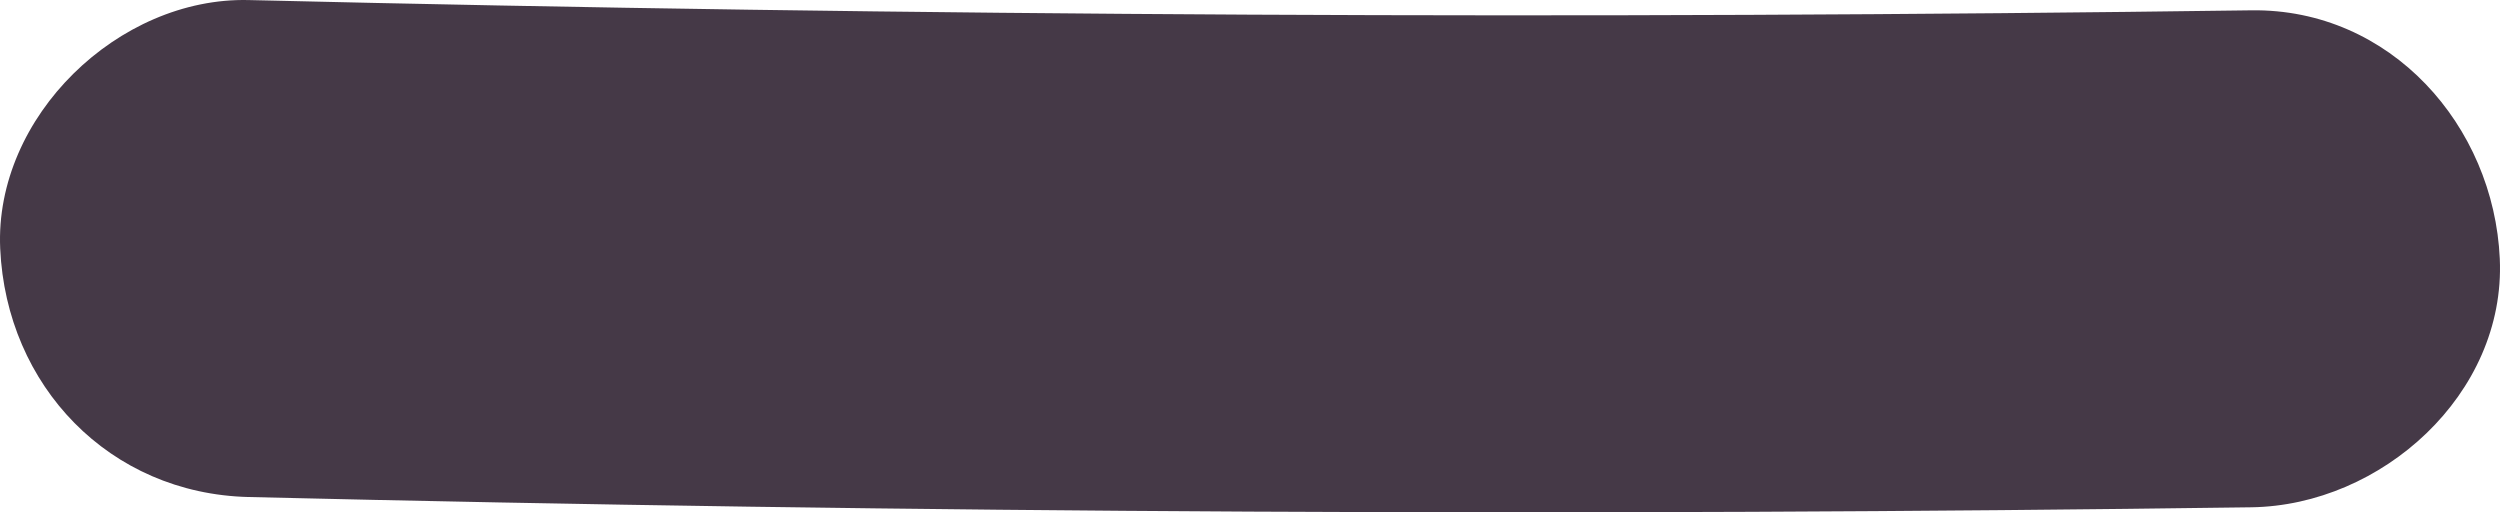 <!-- Generator: Adobe Illustrator 19.0.0, SVG Export Plug-In  -->
<svg version="1.1"
	 xmlns="http://www.w3.org/2000/svg" xmlns:xlink="http://www.w3.org/1999/xlink" xmlns:a="http://ns.adobe.com/AdobeSVGViewerExtensions/3.0/"
	 x="0px" y="0px" width="201.221px" height="41.235px" viewBox="0 0 201.221 41.235"
	 style="enable-background:new 0 0 201.221 41.235;" xml:space="preserve">
<style type="text/css">
	.st0{fill:#453947;}
</style>
<defs>
</defs>
<g id="XMLID_16_">
	<g id="XMLID_18_">
		<path id="XMLID_22_" class="st0" d="M20.016,40.005c53.719,1.291,107.458,1.566,161.188,0.826c10.456-0.144,20.488-9.096,20-20
			c-0.48-10.713-8.791-20.154-20-20C127.475,1.571,73.735,1.296,20.016,0.005c-10.466-0.252-20.476,9.379-20,20
			C0.511,31.056,8.802,39.735,20.016,40.005L20.016,40.005z"/>
	</g>
</g>
</svg>